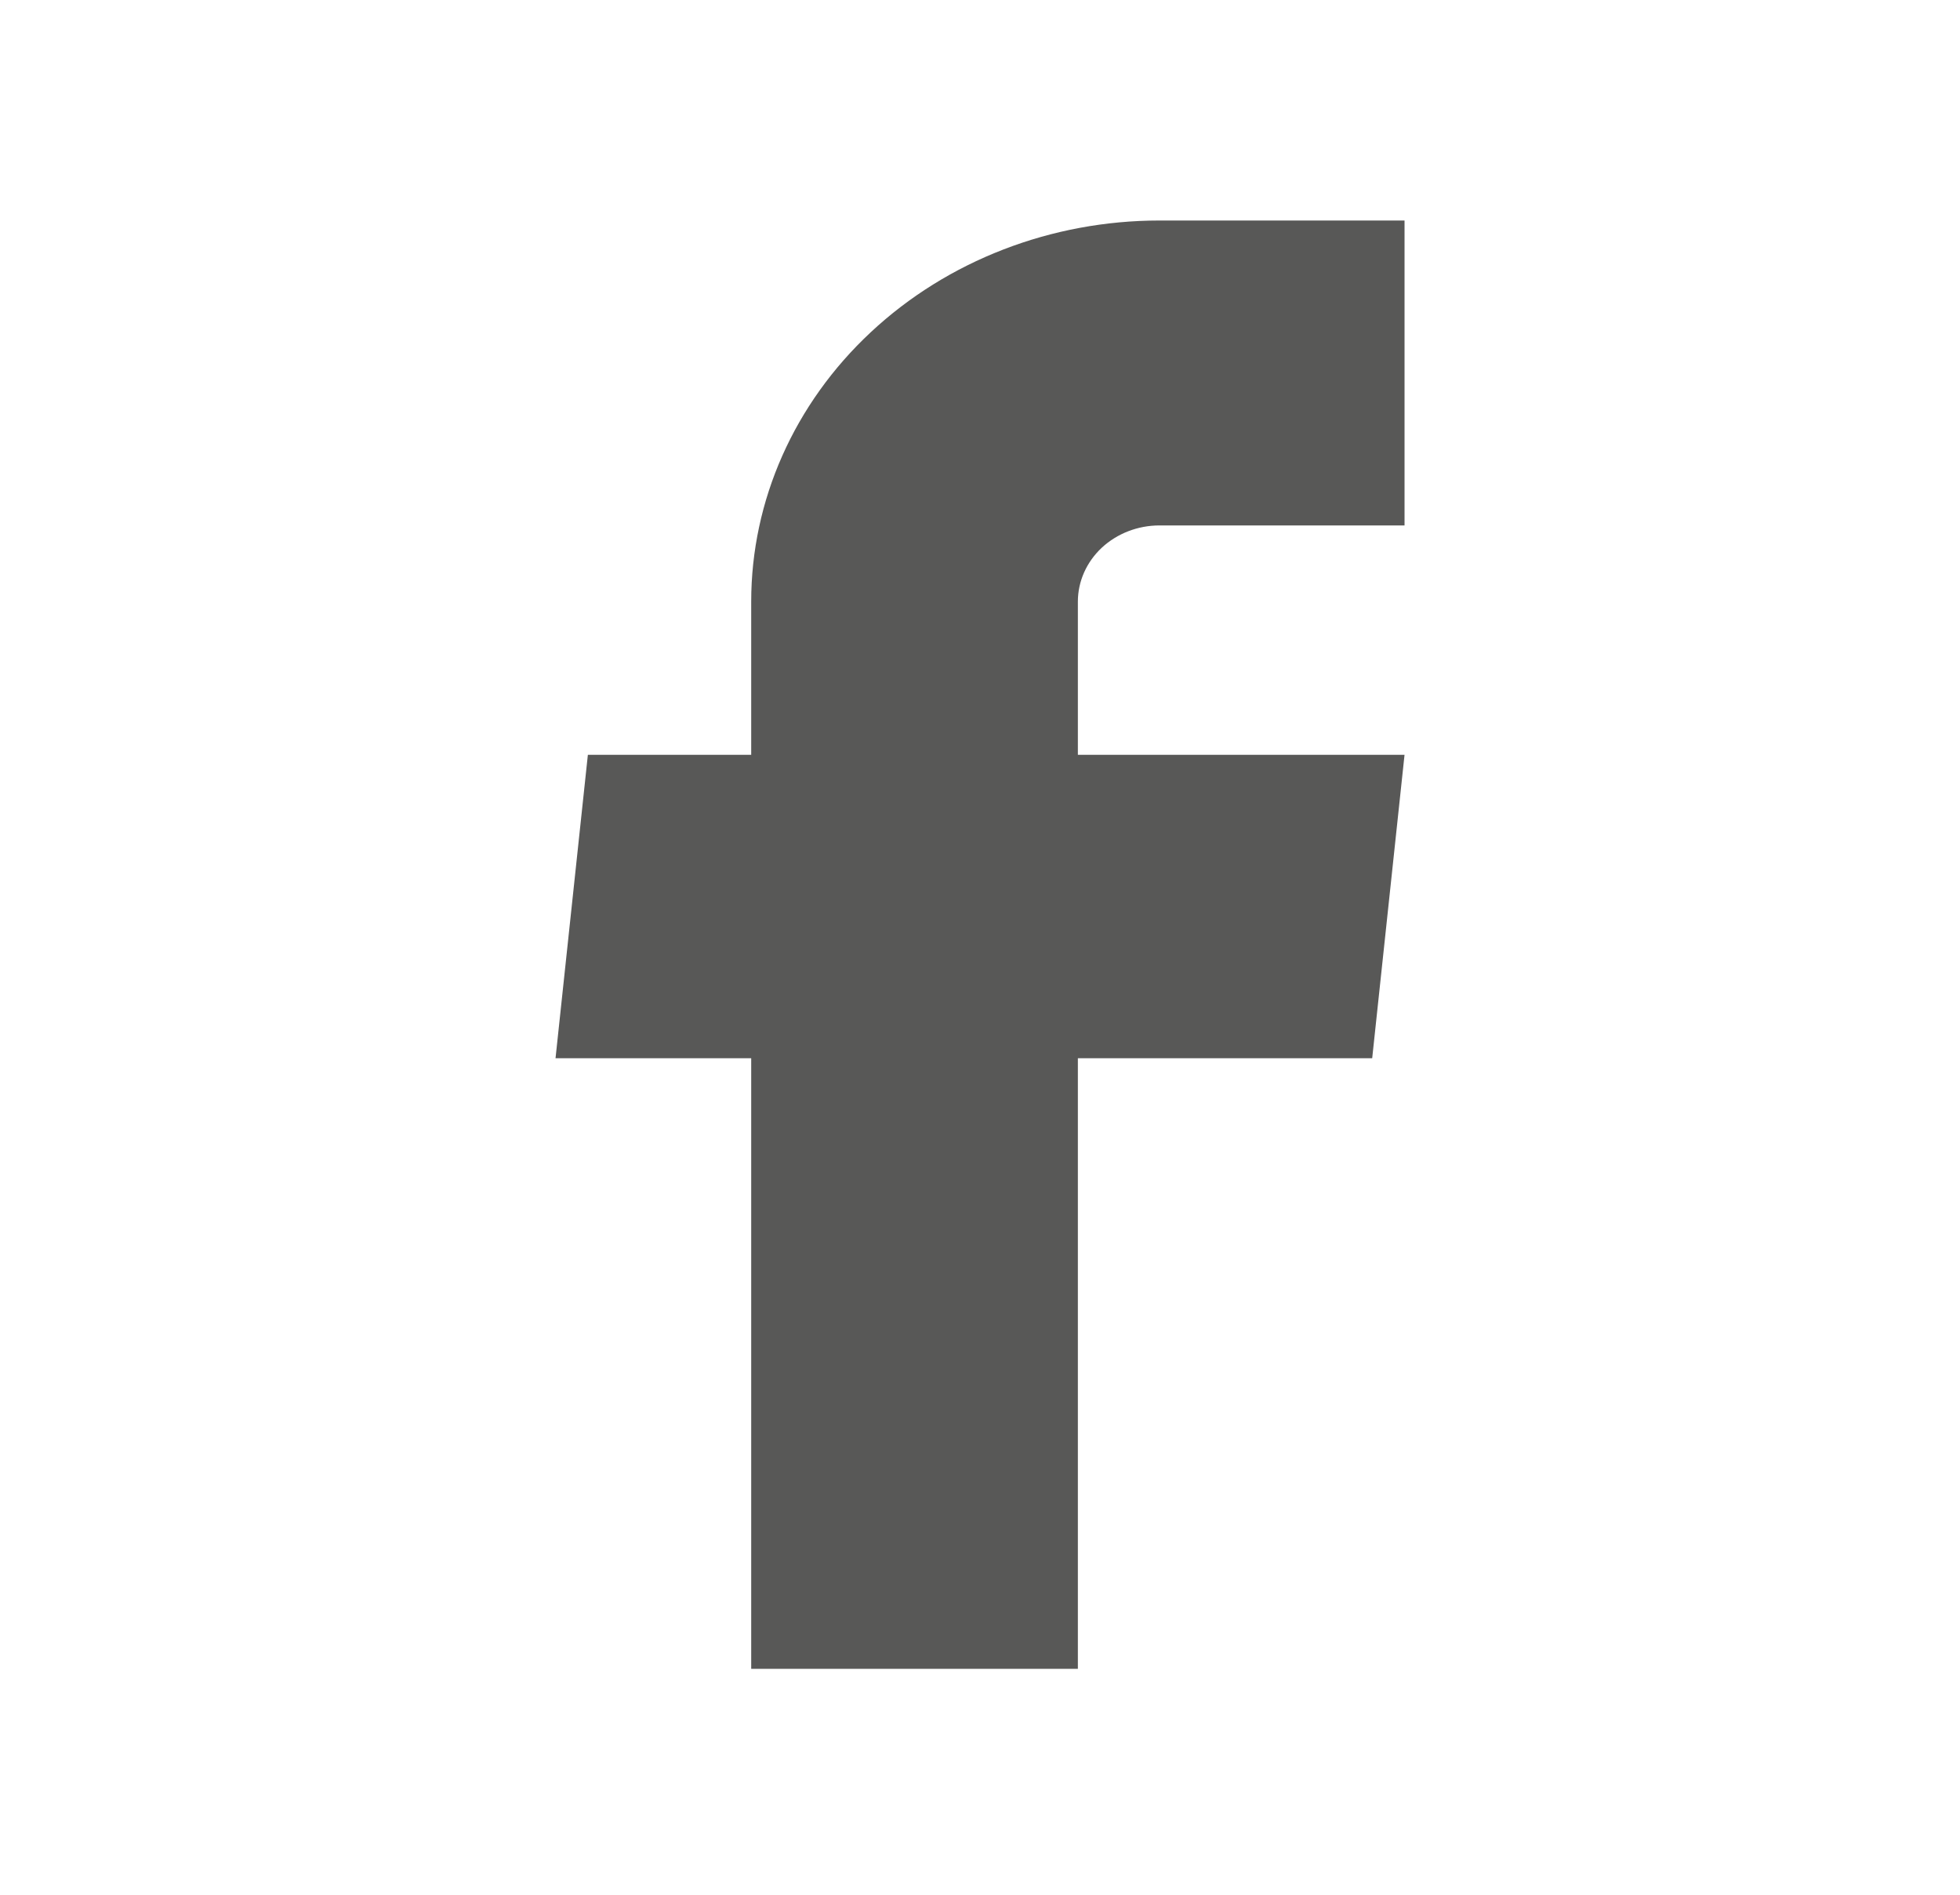 <?xml version="1.0" encoding="UTF-8"?>
<svg xmlns="http://www.w3.org/2000/svg" width="30" height="29" viewBox="0 0 30 29" fill="none">
  <g id="gg:facebook">
    <path id="Vector" d="M11.498 25.542H16.498V16.197H21.003L21.498 11.553H16.498V9.208C16.498 8.899 16.63 8.602 16.864 8.383C17.099 8.165 17.416 8.042 17.748 8.042H21.498V3.375H17.748C16.09 3.375 14.501 3.99 13.329 5.084C12.156 6.178 11.498 7.661 11.498 9.208V11.553H8.998L8.503 16.197H11.498V25.542Z" fill="#585857"></path>
  </g>
</svg>
